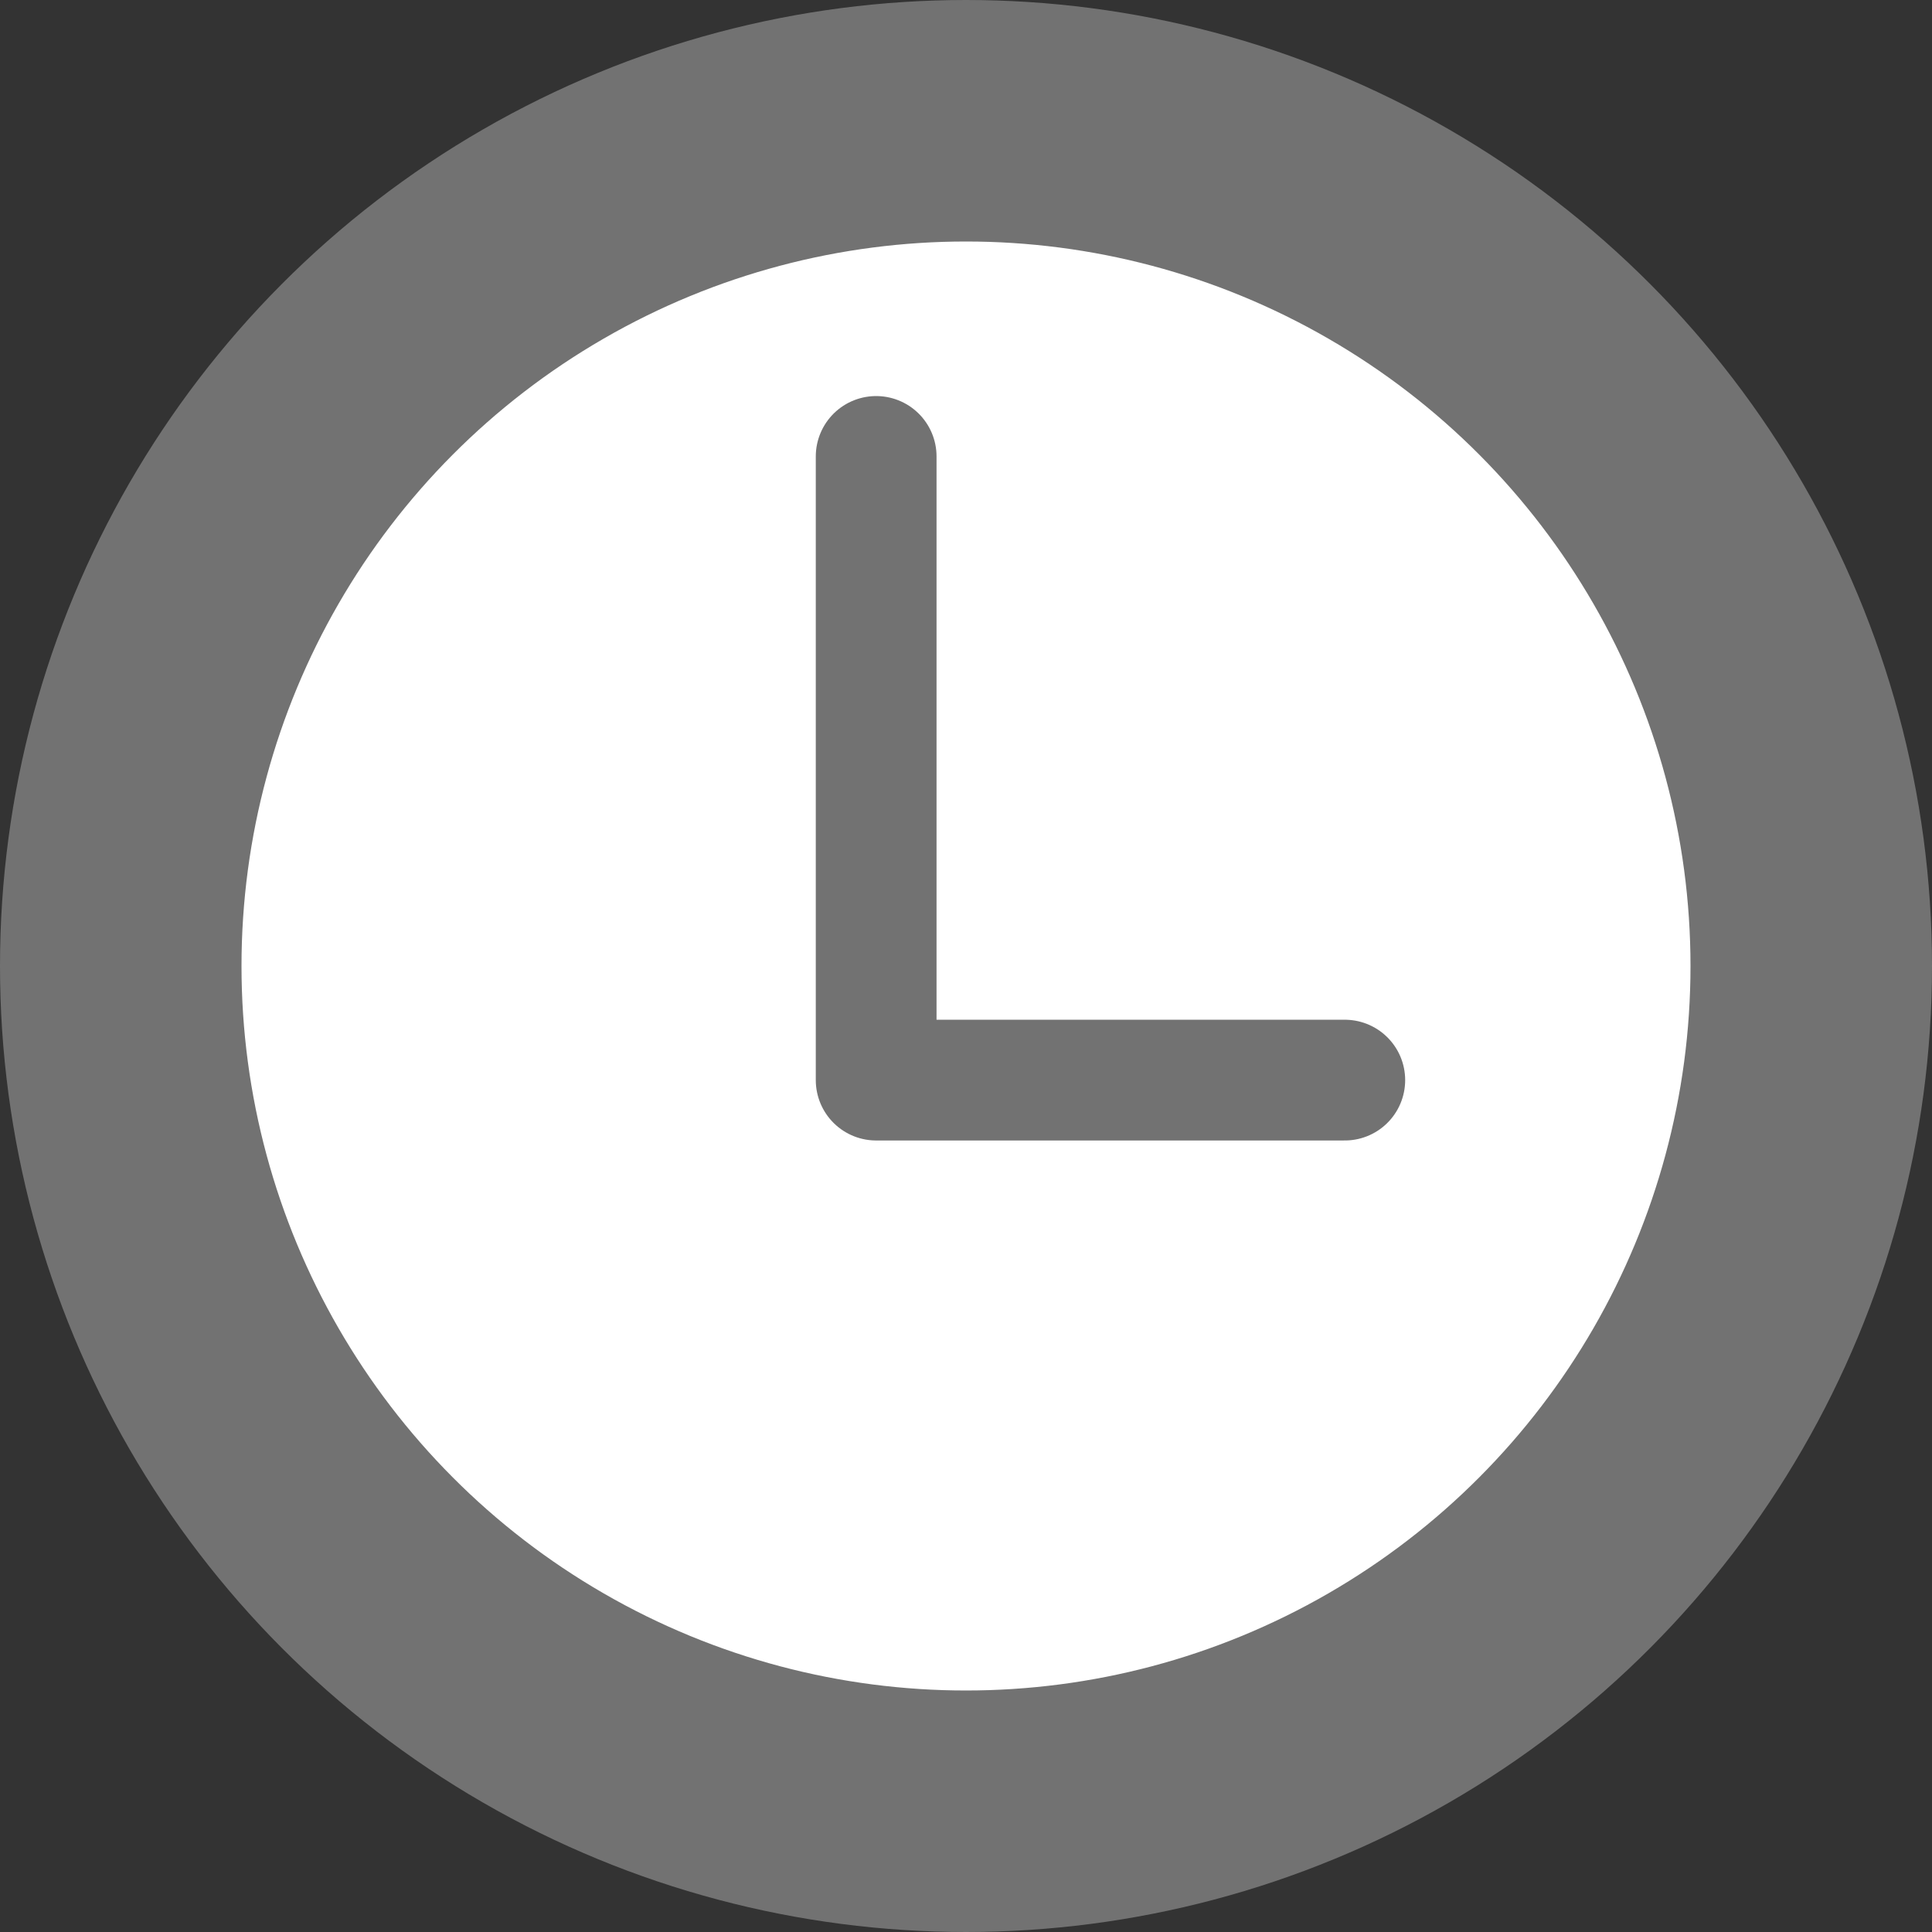 <svg xmlns="http://www.w3.org/2000/svg" width="16" height="16" viewBox="0 0 16 16">
  <rect x="0" y="0" width="16" height="16" fill="#333333" stroke="none"/>
  <g id="watch" transform="translate(1 1)">
    <circle id="Ellipse_65" data-name="Ellipse 65" cx="7" cy="7" r="7" fill="#fff" stroke="#727272" stroke-width="2"/>
    <path id="Path_464" data-name="Path 464" d="M-21971-8838.22v5.165h3.881" transform="translate(21977.256 8841)" fill="none" stroke="#727272" stroke-linecap="round" stroke-linejoin="round" stroke-width="1"/>
  </g>
</svg>

